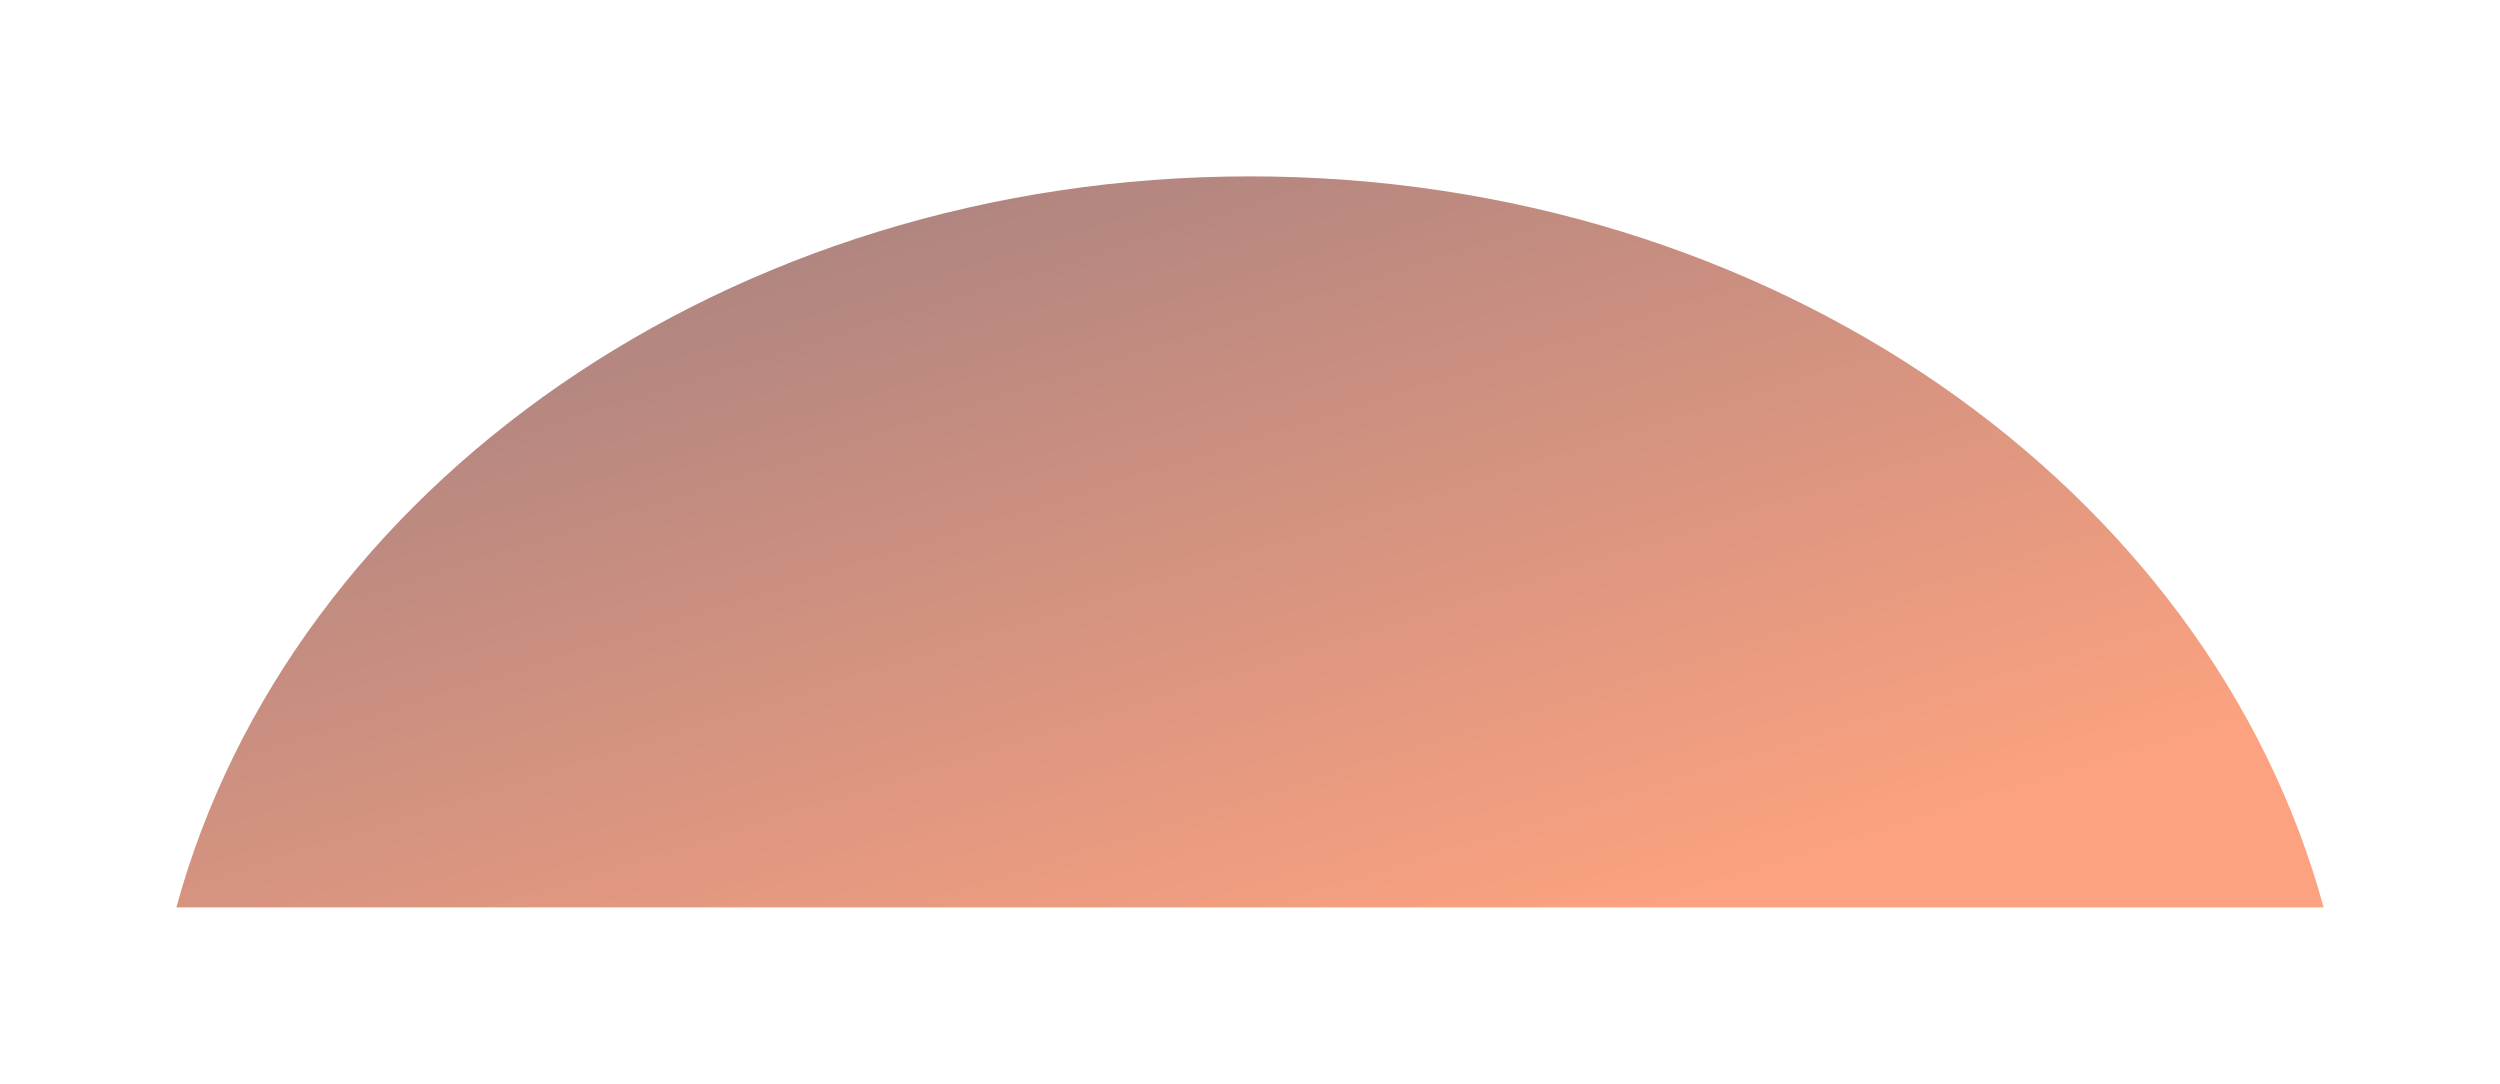 <?xml version="1.0" encoding="utf-8"?>
<svg xmlns="http://www.w3.org/2000/svg" fill="none" height="100%" overflow="visible" preserveAspectRatio="none" style="display: block;" viewBox="0 0 2835 1229" width="100%">
<g filter="url(#filter0_f_0_18)" id="shadow" opacity="0.5" style="mix-blend-mode:plus-lighter">
<path d="M2635 1029H200C329.588 553.815 825.505 200 1417.5 200C2009.5 200 2505.41 553.815 2635 1029Z" fill="url(#paint0_linear_0_18)"/>
</g>
<defs>
<filter color-interpolation-filters="sRGB" filterUnits="userSpaceOnUse" height="1229" id="filter0_f_0_18" width="2835" x="0" y="0">
<feFlood flood-opacity="0" result="BackgroundImageFix"/>
<feBlend in="SourceGraphic" in2="BackgroundImageFix" mode="normal" result="shape"/>
<feGaussianBlur result="effect1_foregroundBlur_0_18" stdDeviation="100"/>
</filter>
<linearGradient gradientUnits="userSpaceOnUse" id="paint0_linear_0_18" x1="753.869" x2="1081.24" y1="253.346" y2="1295.71">
<stop stop-color="#580801"/>
<stop offset="1" stop-color="#FB4601"/>
</linearGradient>
</defs>
</svg>
